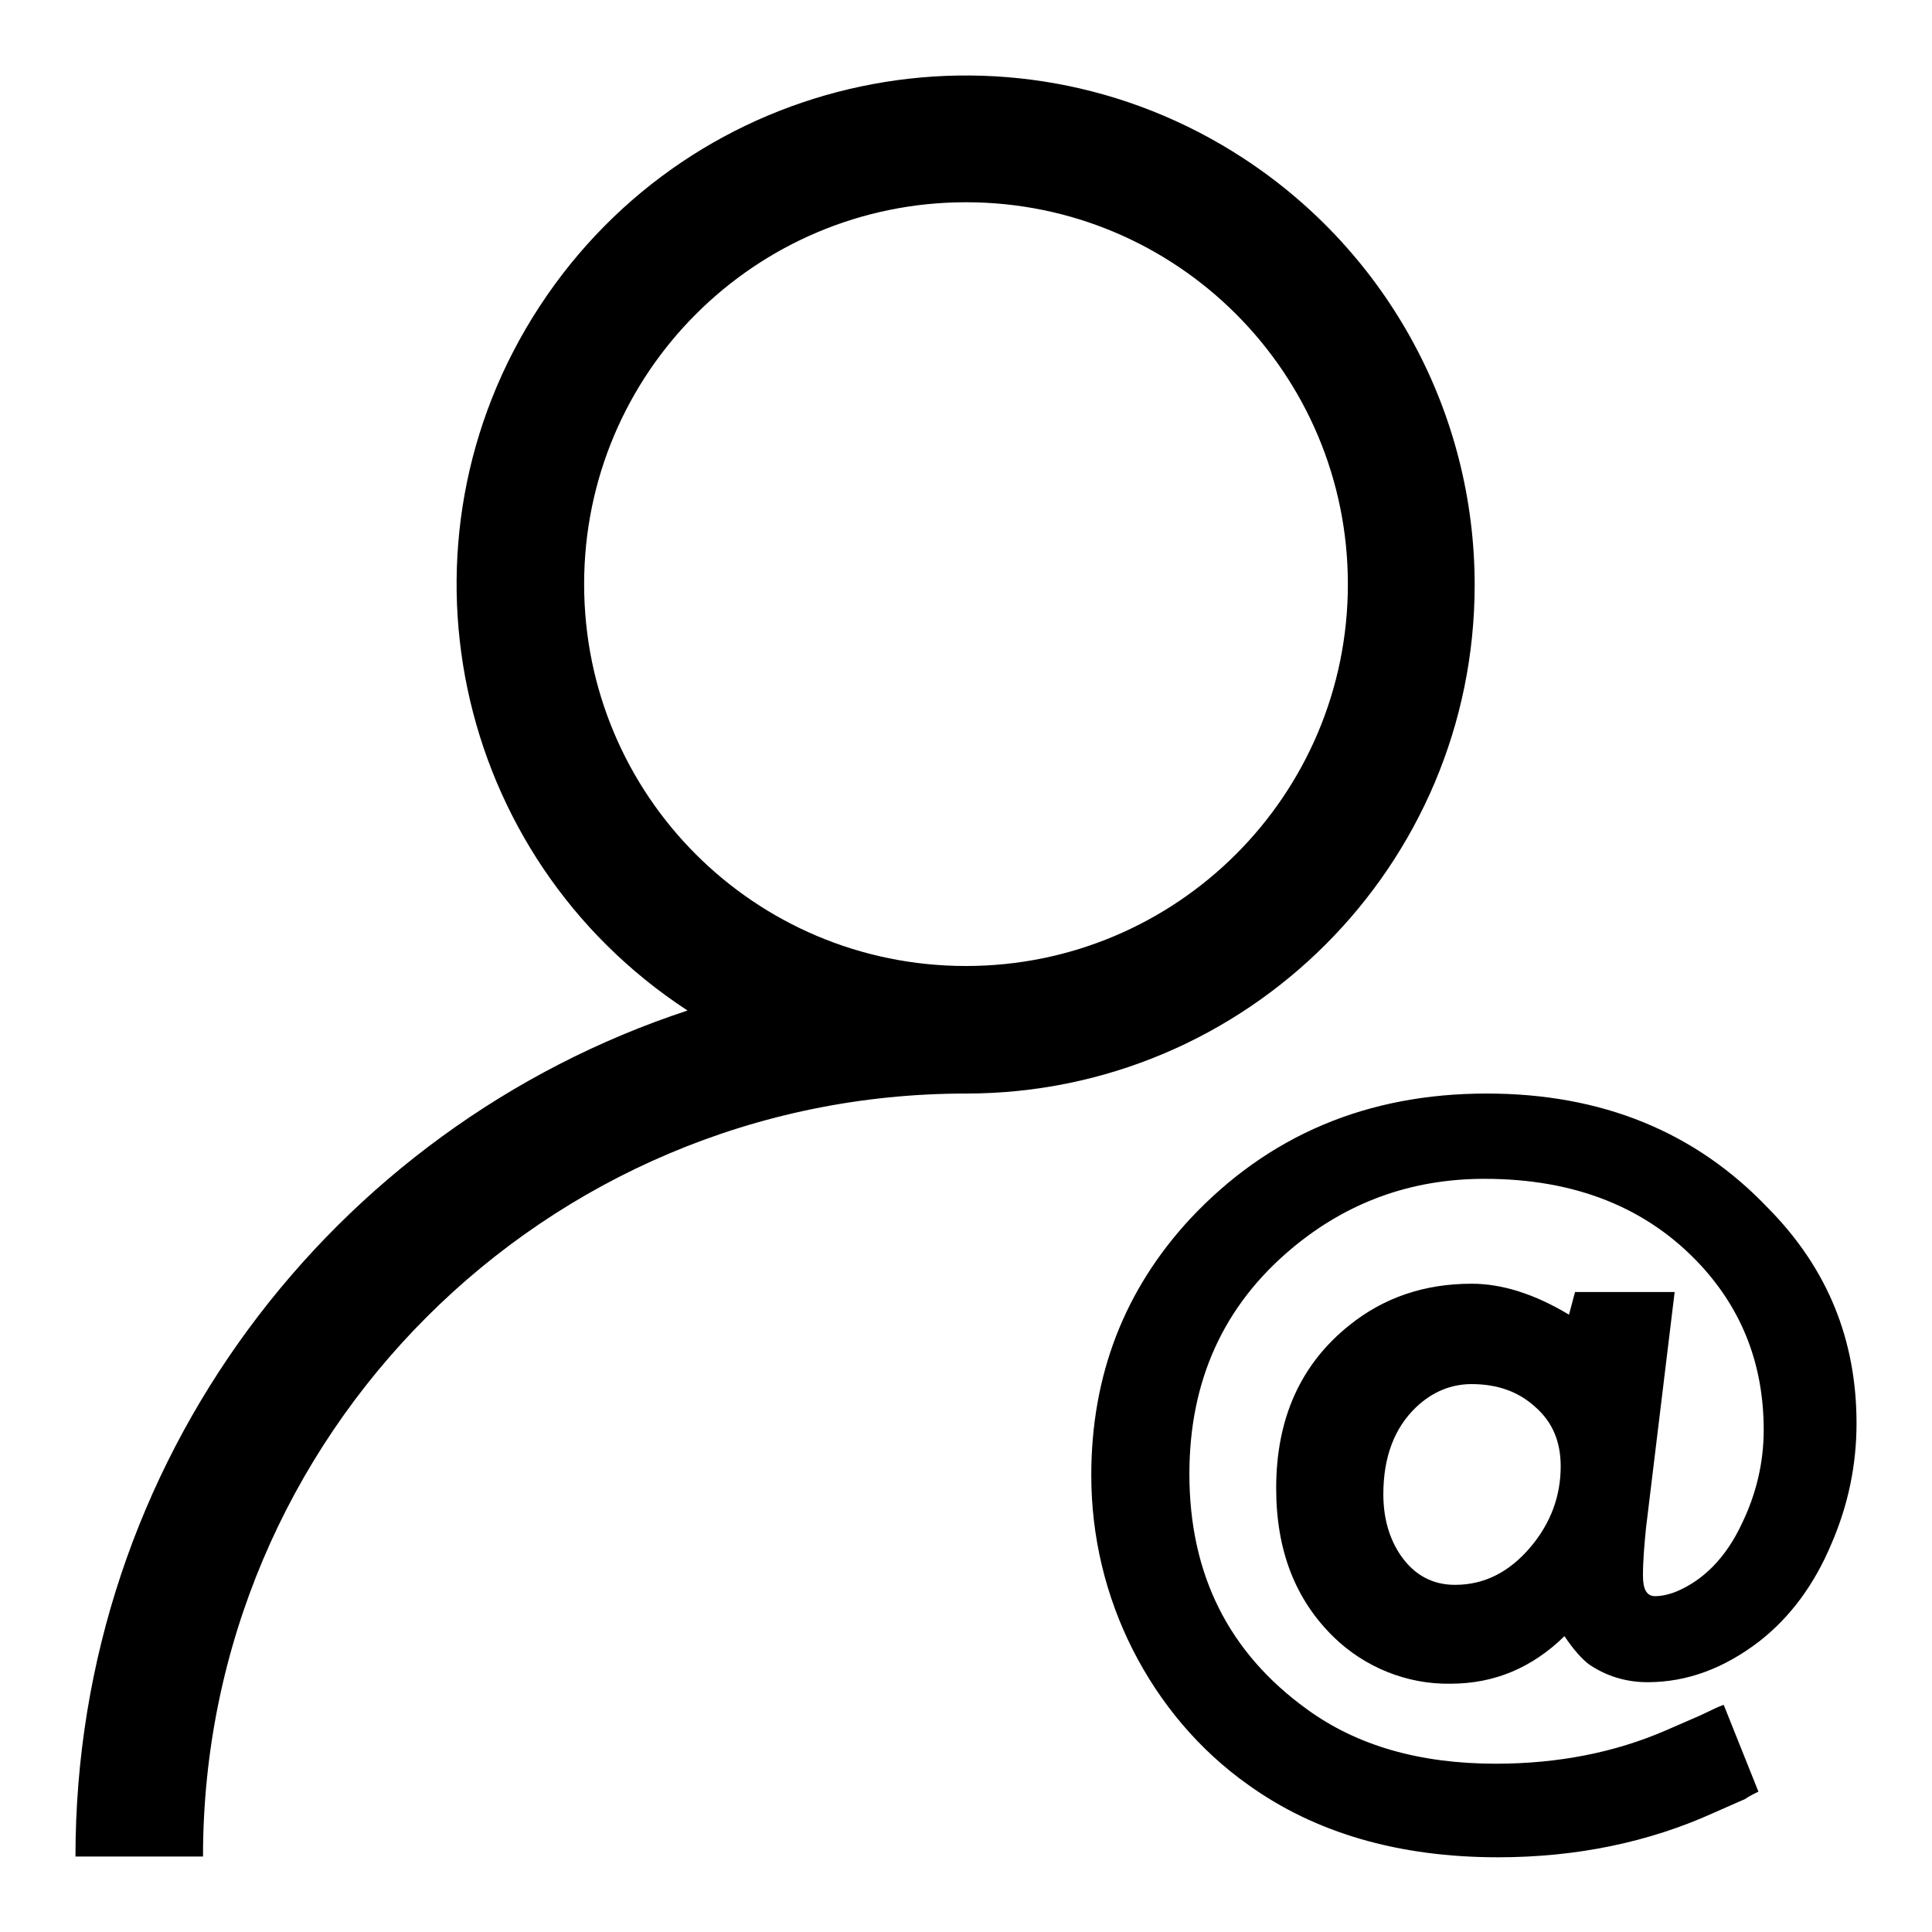 <?xml version="1.0" encoding="utf-8"?>
<!-- Svg Vector Icons : http://www.onlinewebfonts.com/icon -->
<!DOCTYPE svg PUBLIC "-//W3C//DTD SVG 1.1//EN" "http://www.w3.org/Graphics/SVG/1.1/DTD/svg11.dtd">
<svg version="1.1" xmlns="http://www.w3.org/2000/svg" xmlns:xlink="http://www.w3.org/1999/xlink" x="0px" y="0px" viewBox="0 0 256 256" enable-background="new 0 0 256 256" xml:space="preserve">
<g> <path fill="#000000" d="M91.1,133.9c-31.2-20.4-40-62.1-19.6-93.3c20.4-31.2,62.1-40,93.3-19.6c19.1,12.5,30.6,33.7,30.6,56.5 c0,37.2-30.2,67.4-67.4,67.4c-55.8,0-101.1,45.3-101.1,101.1H10C10,193.7,44,149.4,91.1,133.9z M128,128 c27.9,0,50.6-22.6,50.6-50.6c0-27.9-22.6-50.6-50.6-50.6c-27.9,0-50.6,22.6-50.6,50.6C77.4,105.4,100,128,128,128 C128,128,128,128,128,128z M246,188.6c0,5.5-1.1,10.8-3.3,15.9c-2.3,5.5-5.5,9.8-9.6,13c-4.7,3.6-9.6,5.4-14.8,5.4 c-2.8,0-5.5-0.8-7.8-2.4c-0.9-0.7-2-1.9-3.2-3.7c-4.3,4.2-9.3,6.3-15.1,6.3c-5.8,0.1-11.4-2.2-15.5-6.2c-5.1-5-7.6-11.5-7.6-19.7 c0-9.2,3.2-16.4,9.7-21.6c4.6-3.7,10-5.5,16.2-5.5c4.1,0,8.4,1.4,12.9,4.1l0.8-3h13.2l-3.8,31.3c-0.2,2.1-0.4,4.2-0.4,6.3 c0,1.8,0.5,2.7,1.6,2.7c0.8,0,1.8-0.2,2.8-0.6c3.6-1.5,6.6-4.5,8.7-9c1.9-3.9,2.9-8.1,2.9-12.4c0-8.6-2.8-15.8-8.3-21.8 c-7.1-7.7-16.7-11.5-28.7-11.5c-9.7,0-18.2,3.1-25.5,9.2c-9.1,7.6-13.6,17.6-13.6,29.9c0,13.3,5.2,23.7,15.6,31.2 c6.6,4.8,14.9,7.2,25,7.2c8.3,0,15.8-1.5,22.5-4.4l4.6-2l2.1-1c0.2-0.1,0.5-0.2,1-0.4l4.6,11.5l-0.8,0.4c-0.4,0.2-0.7,0.4-1,0.6 l-0.7,0.3l-3.4,1.5c-8.6,3.9-18.2,5.9-28.6,5.9c-13.1,0-24.2-3.2-33.1-9.6c-6.5-4.6-11.7-10.8-15.3-17.9c-3.6-7.1-5.5-15-5.5-23.1 c0-13.3,4.4-24.6,13.1-34c10.4-11.1,23.5-16.6,39.3-16.6c15.3,0,27.7,5.1,37.3,15.2C242.2,168.1,246,177.6,246,188.6z M206.8,194.3 c0-3.3-1.1-5.9-3.4-7.9c-2.2-2-5-3-8.4-3c-2.7,0-5.2,1-7.4,3.1c-2.8,2.7-4.3,6.5-4.3,11.5c0,3.2,0.8,5.9,2.3,8.1 c1.8,2.6,4.2,3.9,7.2,3.9c3.9,0,7.2-1.7,10-5C205.5,201.8,206.8,198.2,206.8,194.3z"/></g>
</svg>